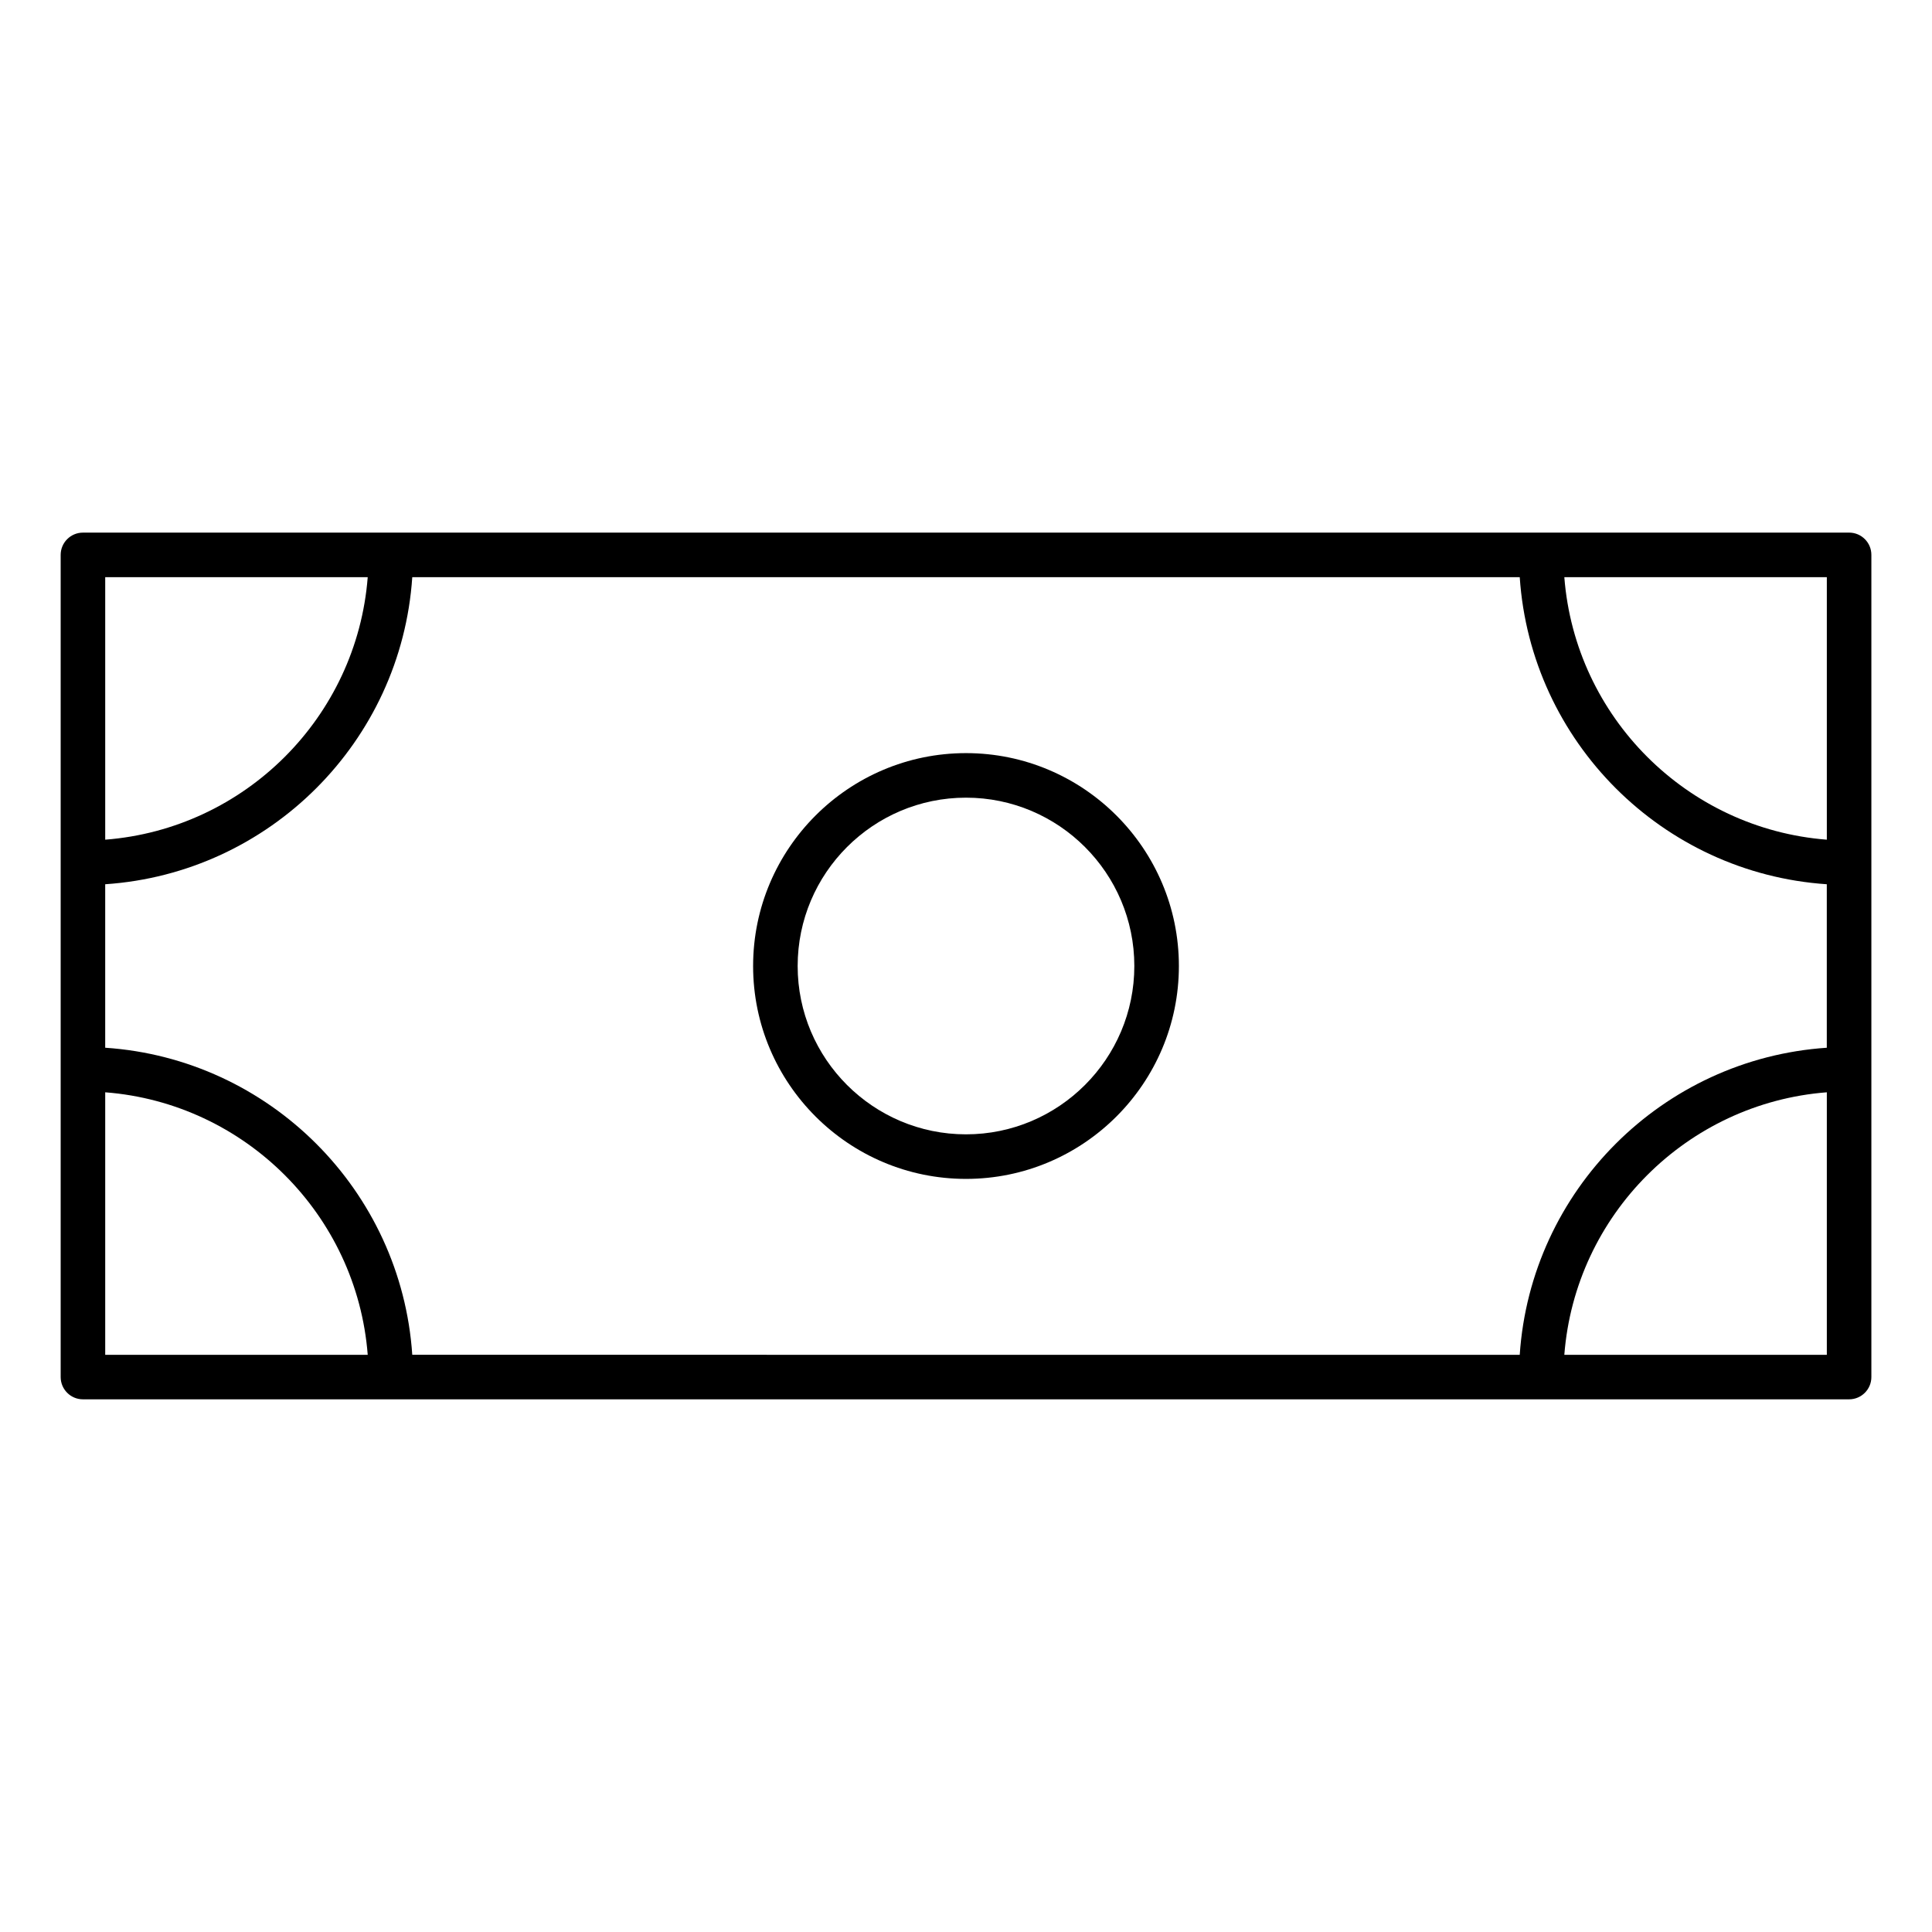 <?xml version="1.0" encoding="UTF-8"?>
<!-- Uploaded to: ICON Repo, www.iconrepo.com, Generator: ICON Repo Mixer Tools -->
<svg fill="#000000" width="800px" height="800px" version="1.1" viewBox="144 144 512 512" xmlns="http://www.w3.org/2000/svg">
 <g>
  <path d="m634.03 285.15h-468.05c-3.258 0-5.902 2.644-5.902 5.902v217.88c0 3.258 2.644 5.902 5.902 5.902h468.05c3.258 0 5.902-2.644 5.902-5.902v-217.88c0.008-3.262-2.637-5.906-5.894-5.906zm-462.15 93.184c43.57-2.93 78.445-37.801 81.375-81.375h293.49c2.93 43.57 37.793 78.445 81.375 81.375v43.328c-43.578 2.93-78.445 37.793-81.375 81.375l-293.49-0.004c-2.93-43.578-37.801-78.445-81.375-81.375zm456.25-11.809c-37.07-2.883-66.691-32.496-69.566-69.566h69.566zm-386.68-69.566c-2.883 37.062-32.496 66.684-69.566 69.566v-69.566zm-69.566 136.51c37.062 2.875 66.684 32.496 69.566 69.566h-69.566zm386.68 69.566c2.875-37.07 32.496-66.691 69.566-69.566v69.566z"/>
  <path d="m400 456.42c31.109 0 56.418-25.309 56.418-56.418s-25.309-56.418-56.418-56.418-56.418 25.309-56.418 56.418c-0.004 31.109 25.305 56.418 56.418 56.418zm0-101.03c24.602 0 44.609 20.012 44.609 44.609 0 24.602-20.012 44.613-44.609 44.613-24.602 0-44.613-20.012-44.613-44.609 0-24.602 20.012-44.613 44.613-44.613z"/>
 </g>
</svg>